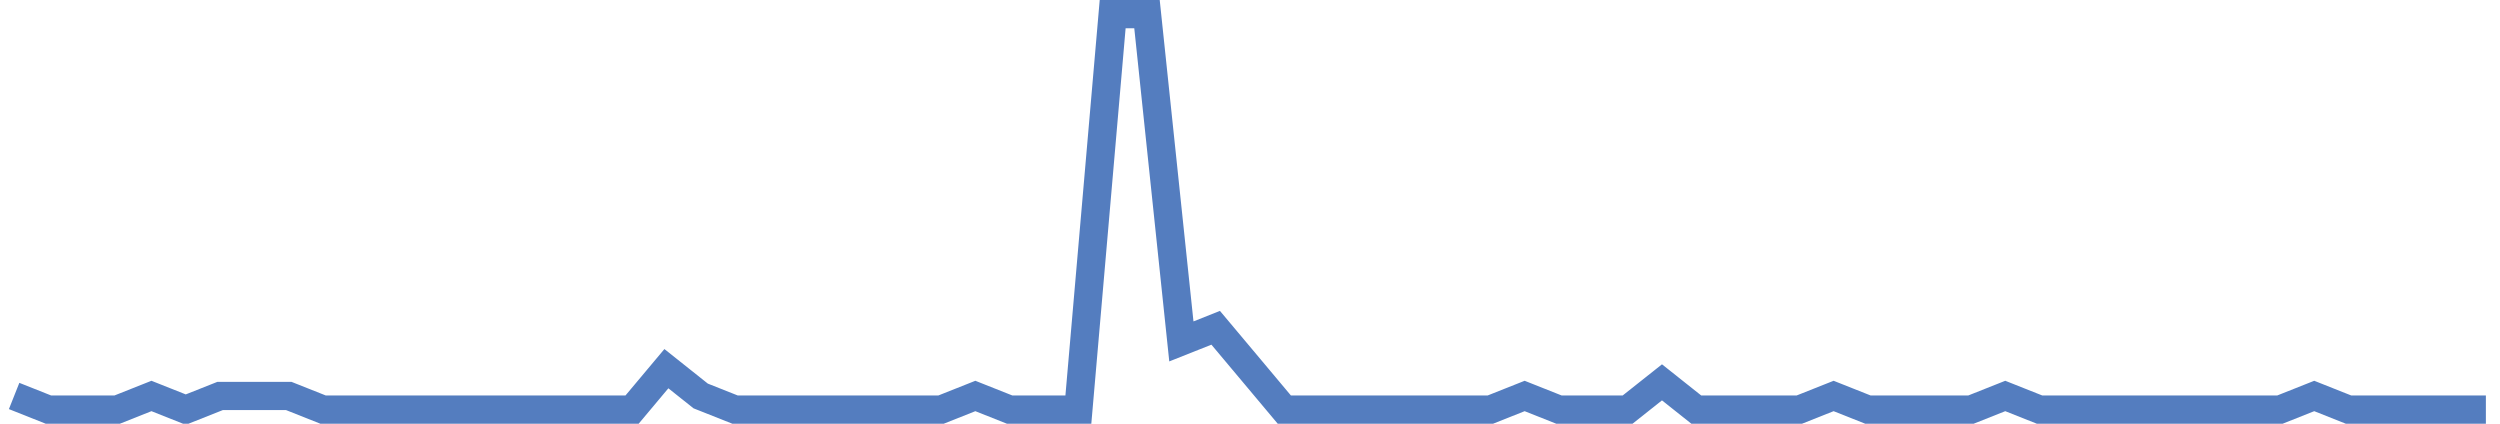<?xml version="1.0" encoding="UTF-8"?>
<svg xmlns="http://www.w3.org/2000/svg" xmlns:xlink="http://www.w3.org/1999/xlink" width="177pt" height="30pt" viewBox="0 0 177 30" version="1.1">
<g id="surface3029246">
<path style="fill:none;stroke-width:2;stroke-linecap:butt;stroke-linejoin:miter;stroke:rgb(32.941%,49.02%,74.902%);stroke-opacity:1;stroke-miterlimit:10;" d="M 1 28.035 L 3.43 29 L 8.293 29 L 10.723 28.035 L 13.152 29 L 15.582 28.035 L 20.445 28.035 L 22.875 29 L 44.75 29 L 47.18 26.102 L 49.609 28.035 L 52.043 29 L 66.625 29 L 69.055 28.035 L 71.484 29 L 76.348 29 L 78.777 1 L 81.207 1 L 83.641 24.172 L 86.07 23.207 L 88.5 26.102 L 90.93 29 L 105.516 29 L 107.945 28.035 L 110.375 29 L 115.234 29 L 117.668 27.07 L 120.098 29 L 127.391 29 L 129.82 28.035 L 132.25 29 L 139.543 29 L 141.973 28.035 L 144.402 29 L 161.418 29 L 163.848 28.035 L 166.277 29 L 176 29 "/>
</g>
</svg>
